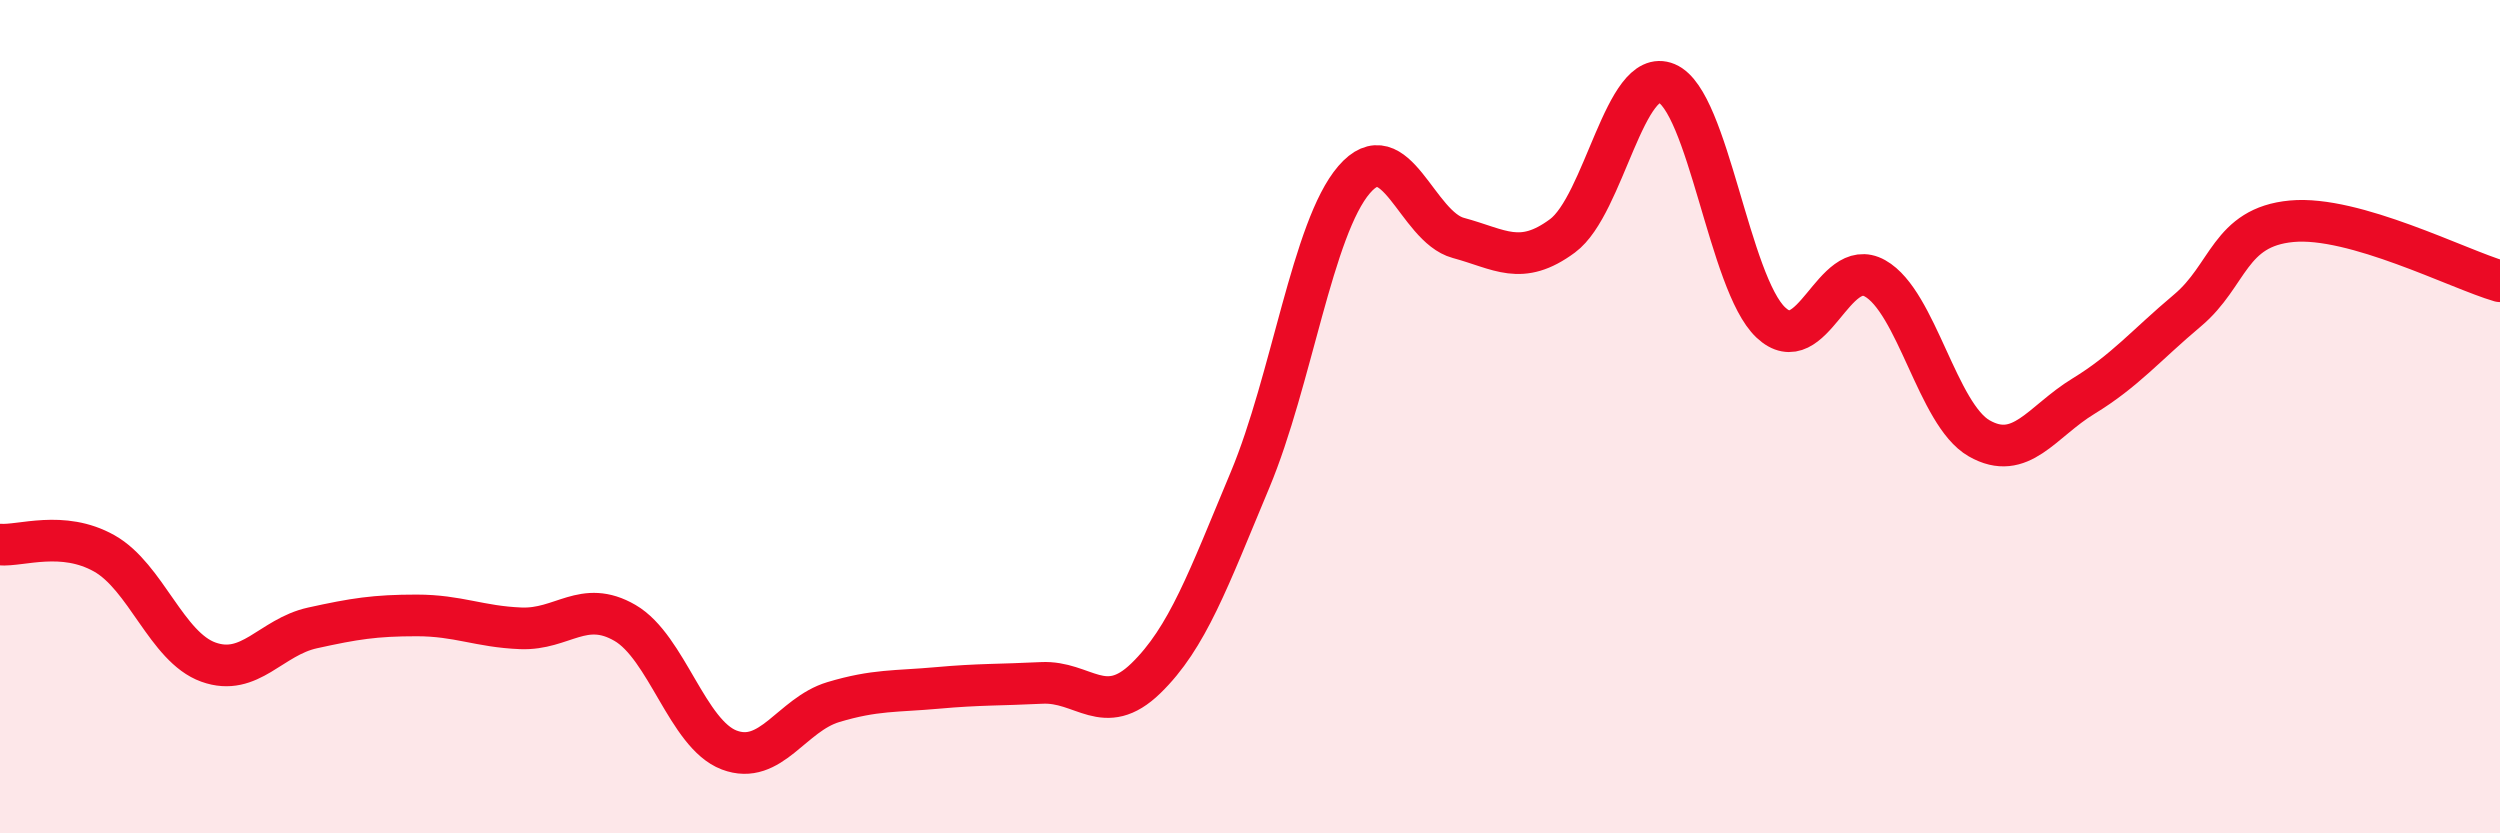 
    <svg width="60" height="20" viewBox="0 0 60 20" xmlns="http://www.w3.org/2000/svg">
      <path
        d="M 0,13.07 C 0.5,13.11 1.5,12.72 2.5,13.28 C 3.5,13.84 4,15.53 5,15.89 C 6,16.25 6.5,15.29 7.5,15.07 C 8.5,14.85 9,14.77 10,14.77 C 11,14.77 11.5,15.04 12.5,15.08 C 13.5,15.12 14,14.37 15,14.95 C 16,15.53 16.5,17.62 17.5,18 C 18.5,18.38 19,17.15 20,16.85 C 21,16.55 21.5,16.6 22.5,16.51 C 23.5,16.42 24,16.44 25,16.39 C 26,16.34 26.5,17.25 27.5,16.28 C 28.5,15.31 29,13.91 30,11.52 C 31,9.13 31.5,5.47 32.5,4.31 C 33.5,3.15 34,5.44 35,5.71 C 36,5.98 36.5,6.4 37.5,5.66 C 38.5,4.92 39,1.58 40,2 C 41,2.42 41.5,6.8 42.5,7.74 C 43.5,8.68 44,6.12 45,6.68 C 46,7.24 46.5,9.95 47.5,10.52 C 48.5,11.09 49,10.12 50,9.51 C 51,8.9 51.5,8.29 52.5,7.45 C 53.5,6.61 53.5,5.45 55,5.31 C 56.5,5.17 59,6.46 60,6.75L60 20L0 20Z"
        fill="#EB0A25"
        opacity="0.1"
        stroke-linecap="round"
        stroke-linejoin="round"
      />
      <path
        d="M 0,13.07 C 0.5,13.11 1.5,12.72 2.5,13.28 C 3.5,13.84 4,15.53 5,15.89 C 6,16.25 6.5,15.29 7.5,15.07 C 8.5,14.85 9,14.77 10,14.77 C 11,14.77 11.5,15.04 12.5,15.08 C 13.5,15.12 14,14.37 15,14.95 C 16,15.53 16.5,17.62 17.5,18 C 18.5,18.38 19,17.15 20,16.85 C 21,16.55 21.5,16.6 22.5,16.51 C 23.5,16.42 24,16.44 25,16.39 C 26,16.34 26.5,17.25 27.5,16.28 C 28.5,15.31 29,13.91 30,11.52 C 31,9.13 31.5,5.47 32.5,4.31 C 33.5,3.15 34,5.44 35,5.71 C 36,5.98 36.5,6.4 37.5,5.66 C 38.5,4.92 39,1.58 40,2 C 41,2.42 41.5,6.8 42.5,7.74 C 43.5,8.68 44,6.12 45,6.68 C 46,7.24 46.5,9.95 47.5,10.52 C 48.5,11.09 49,10.12 50,9.51 C 51,8.9 51.5,8.29 52.5,7.45 C 53.5,6.61 53.5,5.45 55,5.31 C 56.5,5.17 59,6.46 60,6.75"
        stroke="#EB0A25"
        stroke-width="1"
        fill="none"
        stroke-linecap="round"
        stroke-linejoin="round"
      />
    </svg>
  